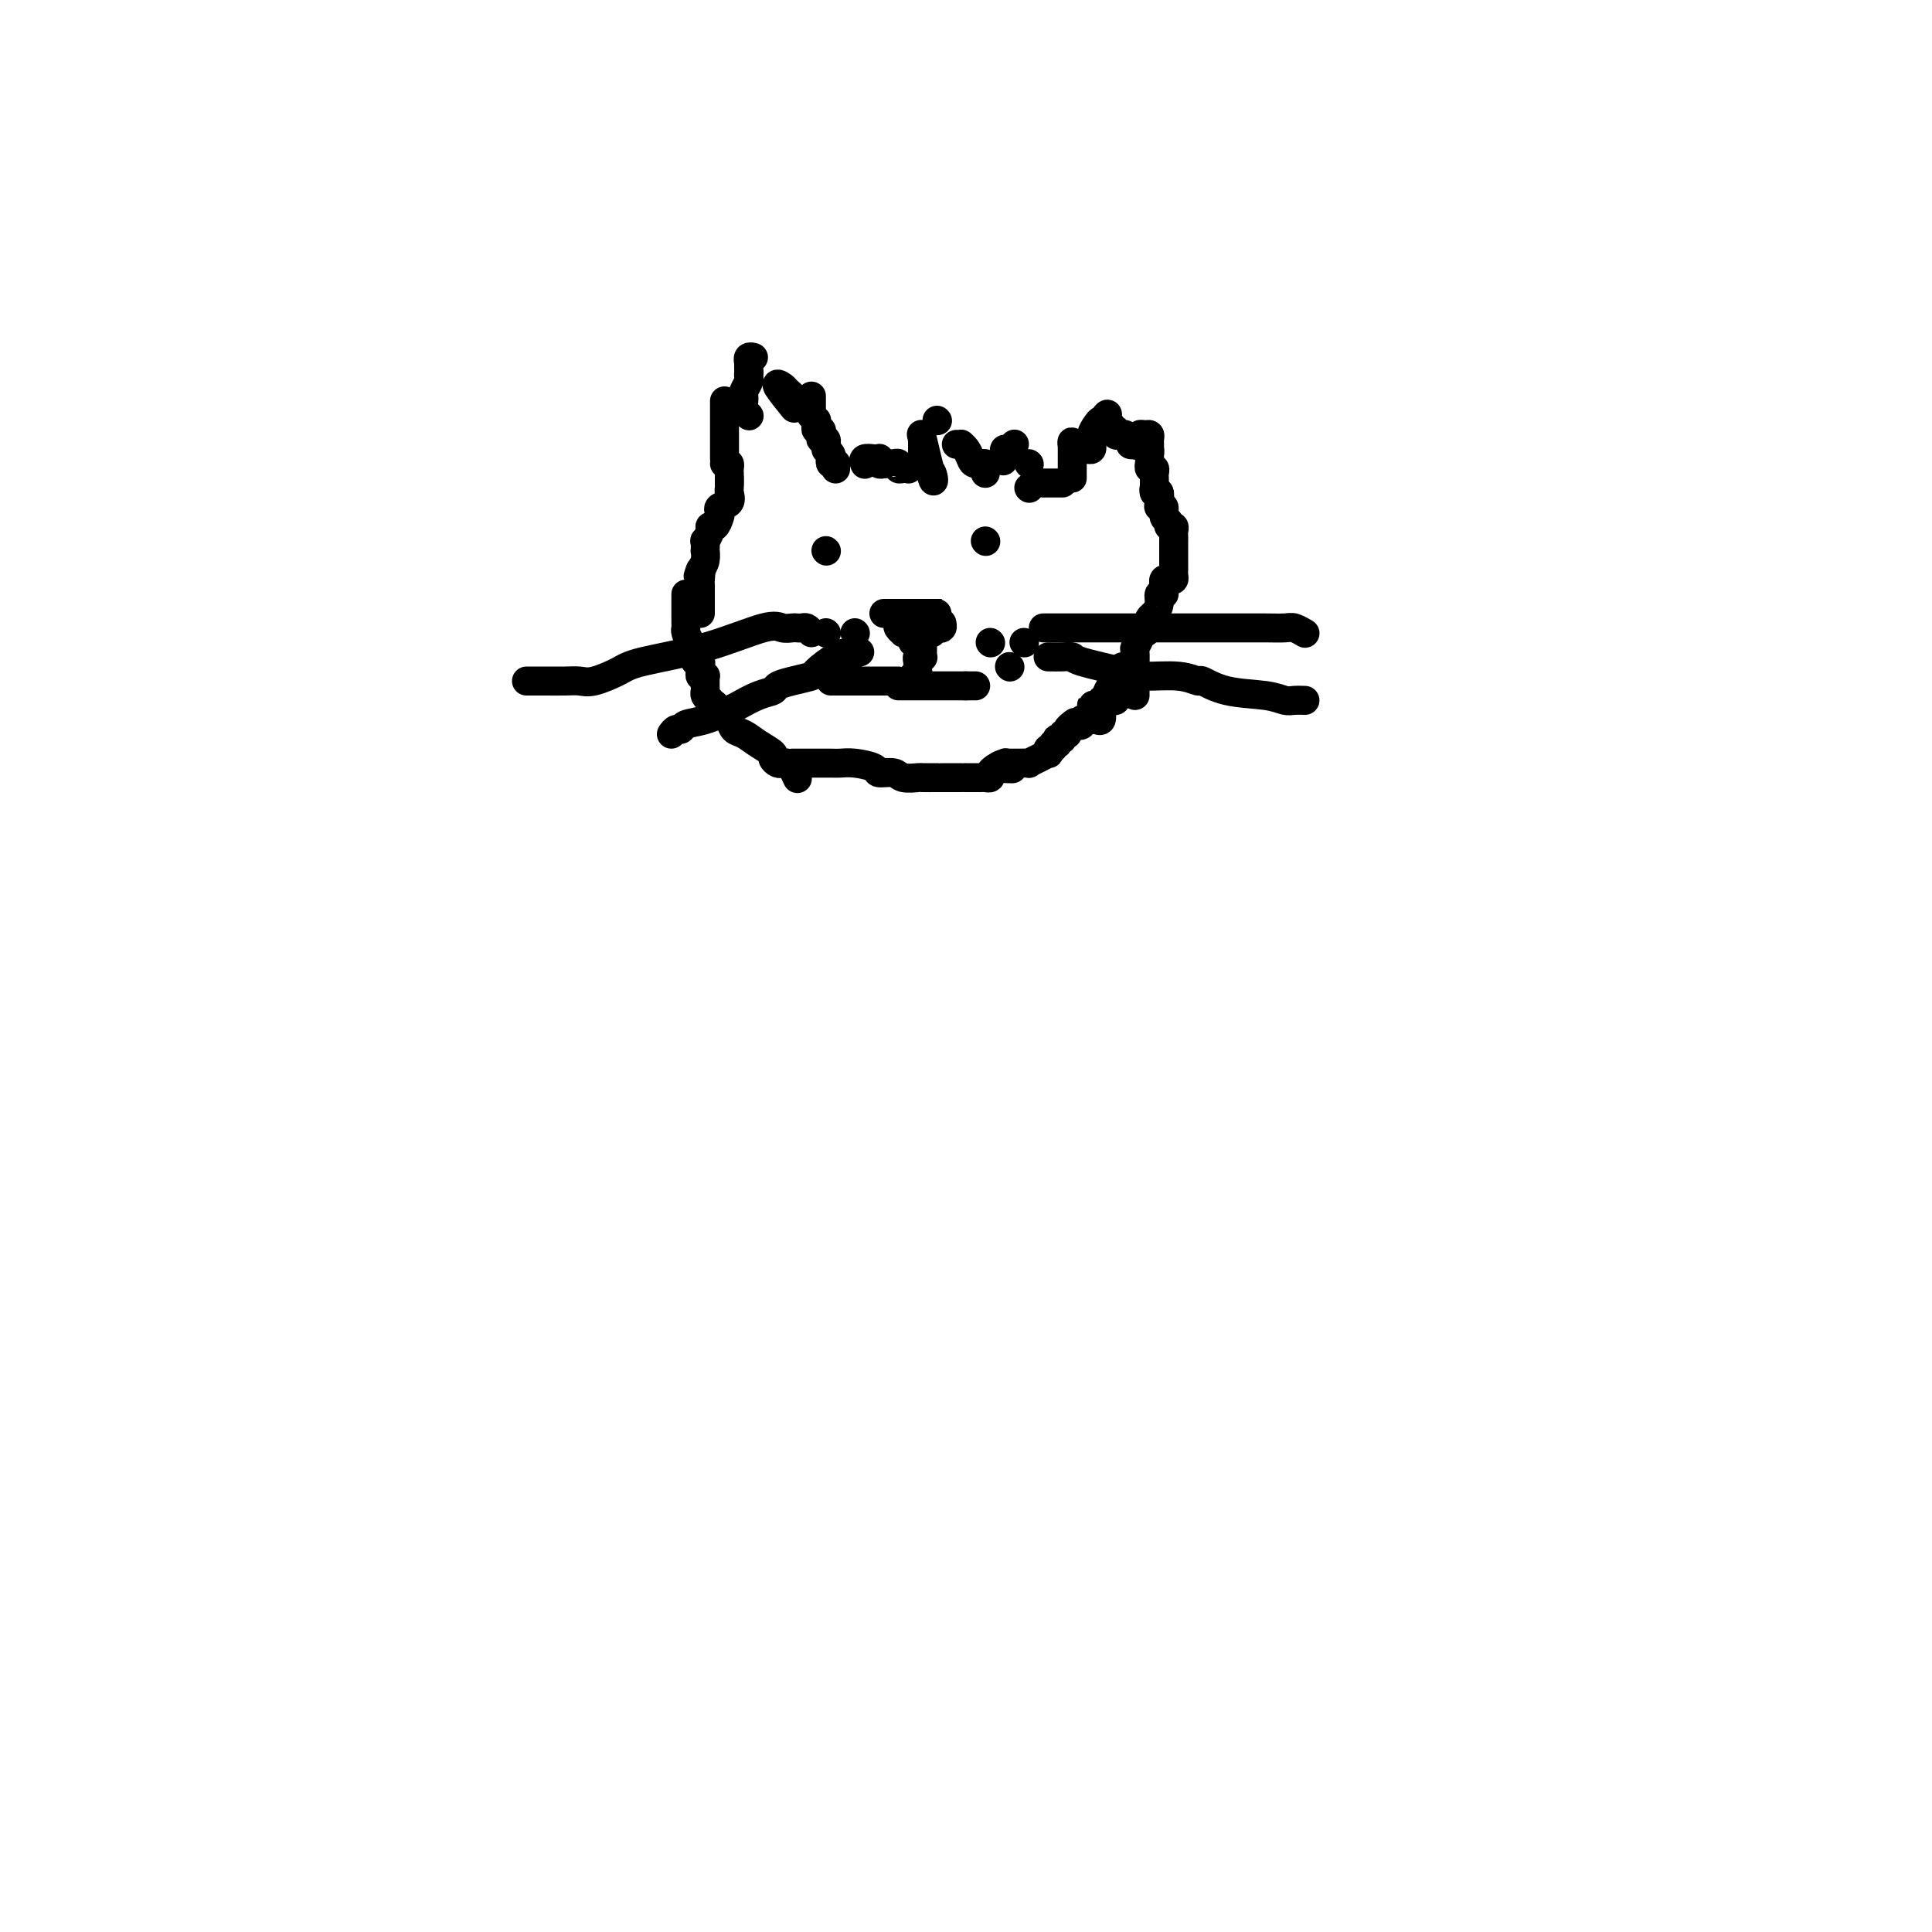 <svg viewBox='0 0 400 400' version='1.1' xmlns='http://www.w3.org/2000/svg' xmlns:xlink='http://www.w3.org/1999/xlink'><g fill='none' stroke='#000000' stroke-width='6' stroke-linecap='round' stroke-linejoin='round'><path d='M150,95c0.000,-0.342 0.000,-0.683 0,-1c0.000,-0.317 0.000,-0.609 0,-1c0.000,-0.391 0.000,-0.882 0,-1c0.000,-0.118 0.000,0.137 0,0c-0.000,-0.137 0.000,-0.666 0,-1c0.000,-0.334 0.000,-0.474 0,-1c0.000,-0.526 0.000,-1.437 0,-2c0.000,-0.563 0.000,-0.778 0,-1c0.000,-0.222 -0.000,-0.452 0,-1c0.000,-0.548 0.000,-1.415 0,-2c0.000,-0.585 0.000,-0.888 0,-1c0.000,-0.112 0.000,-0.032 0,0c0.000,0.032 0.000,0.016 0,0'/><path d='M152,83c0.000,0.000 0.100,0.100 0.1,0.1'/><path d='M155,86c0.000,0.000 0.100,0.100 0.1,0.1'/><path d='M155,77c0.000,0.000 0.100,0.100 0.1,0.1'/><path d='M161,80c0.000,0.000 0.100,0.100 0.1,0.1'/><path d='M164,84c-0.002,-0.416 -0.004,-0.833 0,-1c0.004,-0.167 0.013,-0.086 0,0c-0.013,0.086 -0.049,0.177 0,0c0.049,-0.177 0.182,-0.621 0,-1c-0.182,-0.379 -0.679,-0.693 -1,-1c-0.321,-0.307 -0.468,-0.608 -1,-1c-0.532,-0.392 -1.451,-0.875 -1,0c0.451,0.875 2.272,3.107 3,4c0.728,0.893 0.364,0.446 0,0'/><path d='M168,82c0.000,0.447 0.000,0.894 0,1c-0.000,0.106 -0.001,-0.130 0,0c0.001,0.130 0.004,0.627 0,1c-0.004,0.373 -0.015,0.621 0,1c0.015,0.379 0.057,0.889 0,1c-0.057,0.111 -0.212,-0.176 0,0c0.212,0.176 0.793,0.817 1,1c0.207,0.183 0.042,-0.092 0,0c-0.042,0.092 0.040,0.550 0,1c-0.040,0.450 -0.203,0.890 0,1c0.203,0.110 0.772,-0.110 1,0c0.228,0.110 0.113,0.552 0,1c-0.113,0.448 -0.226,0.904 0,1c0.226,0.096 0.792,-0.166 1,0c0.208,0.166 0.060,0.762 0,1c-0.060,0.238 -0.030,0.119 0,0'/><path d='M171,92c0.405,1.725 -0.084,1.037 0,1c0.084,-0.037 0.740,0.578 1,1c0.260,0.422 0.122,0.653 0,1c-0.122,0.347 -0.229,0.811 0,1c0.229,0.189 0.793,0.103 1,0c0.207,-0.103 0.055,-0.224 0,0c-0.055,0.224 -0.015,0.791 0,1c0.015,0.209 0.004,0.060 0,0c-0.004,-0.060 -0.002,-0.030 0,0'/><path d='M179,96c0.053,0.113 0.105,0.225 0,0c-0.105,-0.225 -0.369,-0.789 0,-1c0.369,-0.211 1.370,-0.070 2,0c0.630,0.070 0.891,0.070 1,0c0.109,-0.070 0.068,-0.211 0,0c-0.068,0.211 -0.162,0.775 0,1c0.162,0.225 0.581,0.113 1,0'/><path d='M183,96c0.570,0.001 -0.006,0.004 0,0c0.006,-0.004 0.593,-0.015 1,0c0.407,0.015 0.635,0.057 1,0c0.365,-0.057 0.869,-0.211 1,0c0.131,0.211 -0.109,0.789 0,1c0.109,0.211 0.568,0.057 1,0c0.432,-0.057 0.838,-0.016 1,0c0.162,0.016 0.081,0.008 0,0'/><path d='M188,97c0.000,0.000 0.100,0.100 0.1,0.1'/><path d='M191,91c-0.001,0.334 -0.001,0.668 0,1c0.001,0.332 0.004,0.662 0,1c-0.004,0.338 -0.016,0.683 0,1c0.016,0.317 0.060,0.608 0,1c-0.060,0.392 -0.224,0.887 0,1c0.224,0.113 0.837,-0.157 1,0c0.163,0.157 -0.125,0.741 0,1c0.125,0.259 0.662,0.193 1,1c0.338,0.807 0.476,2.486 0,1c-0.476,-1.486 -1.564,-6.139 -2,-8c-0.436,-1.861 -0.218,-0.931 0,0'/><path d='M198,92c0.446,0.016 0.892,0.033 1,0c0.108,-0.033 -0.121,-0.115 0,0c0.121,0.115 0.593,0.426 1,1c0.407,0.574 0.750,1.411 1,2c0.250,0.589 0.407,0.928 1,1c0.593,0.072 1.623,-0.125 2,0c0.377,0.125 0.102,0.572 0,1c-0.102,0.428 -0.029,0.837 0,1c0.029,0.163 0.015,0.082 0,0'/><path d='M194,87c0.000,0.000 0.100,0.100 0.1,0.1'/><path d='M208,95c0.018,-0.295 0.036,-0.590 0,-1c-0.036,-0.410 -0.126,-0.936 0,-1c0.126,-0.064 0.467,0.333 1,0c0.533,-0.333 1.259,-1.397 1,-1c-0.259,0.397 -1.503,2.256 -2,3c-0.497,0.744 -0.249,0.372 0,0'/><path d='M213,101c0.000,0.000 0.100,0.100 0.1,0.1'/><path d='M213,96c0.000,0.000 0.100,0.100 0.1,0.1'/><path d='M216,100c0.447,0.000 0.894,0.000 1,0c0.106,0.000 -0.129,0.000 0,0c0.129,0.000 0.622,0.000 1,0c0.378,0.000 0.640,0.000 1,0c0.360,0.000 0.817,0.000 1,0c0.183,0.000 0.091,0.000 0,0'/><path d='M222,99c0.000,-0.341 0.000,-0.683 0,-1c0.000,-0.317 -0.000,-0.610 0,-1c0.000,-0.390 0.000,-0.878 0,-1c0.000,-0.122 0.000,0.121 0,0c-0.000,-0.121 0.000,-0.607 0,-1c0.000,-0.393 -0.000,-0.694 0,-1c0.000,-0.306 0.000,-0.618 0,-1c0.000,-0.382 0.000,-0.834 0,-1c0.000,-0.166 0.000,-0.048 0,0c0.000,0.048 0.000,0.024 0,0'/><path d='M222,92c-0.048,-1.066 -0.167,-0.232 0,0c0.167,0.232 0.619,-0.138 1,0c0.381,0.138 0.691,0.785 1,1c0.309,0.215 0.618,-0.001 1,0c0.382,0.001 0.837,0.218 1,0c0.163,-0.218 0.032,-0.871 0,-1c-0.032,-0.129 0.034,0.268 0,0c-0.034,-0.268 -0.166,-1.199 0,-2c0.166,-0.801 0.632,-1.472 1,-2c0.368,-0.528 0.637,-0.911 1,-1c0.363,-0.089 0.818,0.118 1,0c0.182,-0.118 0.091,-0.559 0,-1'/><path d='M229,86c0.614,-0.839 0.149,0.564 0,1c-0.149,0.436 0.017,-0.094 0,0c-0.017,0.094 -0.215,0.814 0,1c0.215,0.186 0.845,-0.160 1,0c0.155,0.160 -0.166,0.827 0,1c0.166,0.173 0.819,-0.147 1,0c0.181,0.147 -0.110,0.761 0,1c0.110,0.239 0.621,0.103 1,0c0.379,-0.103 0.627,-0.172 1,0c0.373,0.172 0.870,0.585 1,1c0.130,0.415 -0.106,0.833 0,1c0.106,0.167 0.553,0.084 1,0'/><path d='M235,92c0.945,0.706 0.309,-0.529 0,-1c-0.309,-0.471 -0.289,-0.180 0,0c0.289,0.180 0.848,0.247 1,0c0.152,-0.247 -0.103,-0.808 0,-1c0.103,-0.192 0.563,-0.014 1,0c0.437,0.014 0.849,-0.137 1,0c0.151,0.137 0.040,0.563 0,1c-0.040,0.437 -0.011,0.887 0,1c0.011,0.113 0.003,-0.111 0,0c-0.003,0.111 -0.002,0.555 0,1'/><path d='M238,93c0.154,0.647 0.040,0.766 0,1c-0.040,0.234 -0.007,0.584 0,1c0.007,0.416 -0.012,0.899 0,1c0.012,0.101 0.056,-0.180 0,0c-0.056,0.180 -0.211,0.822 0,1c0.211,0.178 0.789,-0.107 1,0c0.211,0.107 0.057,0.606 0,1c-0.057,0.394 -0.015,0.683 0,1c0.015,0.317 0.004,0.662 0,1c-0.004,0.338 -0.002,0.669 0,1'/><path d='M239,101c0.171,1.177 0.097,0.120 0,0c-0.097,-0.120 -0.219,0.699 0,1c0.219,0.301 0.777,0.086 1,0c0.223,-0.086 0.112,-0.043 0,0'/><path d='M154,83c-0.008,0.097 -0.016,0.195 0,0c0.016,-0.195 0.057,-0.682 0,-1c-0.057,-0.318 -0.211,-0.466 0,-1c0.211,-0.534 0.789,-1.454 1,-2c0.211,-0.546 0.057,-0.720 0,-1c-0.057,-0.280 -0.016,-0.667 0,-1c0.016,-0.333 0.008,-0.611 0,-1c-0.008,-0.389 -0.016,-0.889 0,-1c0.016,-0.111 0.056,0.166 0,0c-0.056,-0.166 -0.207,-0.775 0,-1c0.207,-0.225 0.774,-0.064 1,0c0.226,0.064 0.113,0.032 0,0'/><path d='M150,96c0.423,-0.081 0.845,-0.163 1,0c0.155,0.163 0.041,0.569 0,1c-0.041,0.431 -0.011,0.886 0,1c0.011,0.114 0.003,-0.114 0,0c-0.003,0.114 -0.001,0.569 0,1c0.001,0.431 0.000,0.837 0,1c-0.000,0.163 -0.000,0.081 0,0'/><path d='M151,99c-0.004,0.325 -0.009,0.650 0,1c0.009,0.350 0.030,0.724 0,1c-0.030,0.276 -0.113,0.454 0,1c0.113,0.546 0.420,1.460 0,2c-0.420,0.540 -1.567,0.704 -2,1c-0.433,0.296 -0.154,0.722 0,1c0.154,0.278 0.181,0.408 0,1c-0.181,0.592 -0.570,1.645 -1,2c-0.430,0.355 -0.900,0.012 -1,0c-0.100,-0.012 0.169,0.307 0,1c-0.169,0.693 -0.777,1.761 -1,2c-0.223,0.239 -0.063,-0.350 0,0c0.063,0.350 0.027,1.640 0,2c-0.027,0.360 -0.046,-0.211 0,0c0.046,0.211 0.156,1.203 0,2c-0.156,0.797 -0.578,1.398 -1,2'/><path d='M145,118c-0.928,2.831 -0.249,0.409 0,0c0.249,-0.409 0.067,1.196 0,2c-0.067,0.804 -0.018,0.807 0,1c0.018,0.193 0.005,0.577 0,1c-0.005,0.423 -0.001,0.887 0,1c0.001,0.113 0.000,-0.124 0,0c-0.000,0.124 -0.000,0.607 0,1c0.000,0.393 0.000,0.694 0,1c-0.000,0.306 -0.000,0.618 0,1c0.000,0.382 0.000,0.834 0,1c-0.000,0.166 -0.000,0.048 0,0c0.000,-0.048 0.000,-0.024 0,0'/><path d='M142,123c-0.000,0.331 -0.000,0.662 0,1c0.000,0.338 0.000,0.682 0,1c-0.000,0.318 -0.000,0.610 0,1c0.000,0.390 0.000,0.878 0,1c-0.000,0.122 -0.001,-0.123 0,0c0.001,0.123 0.003,0.614 0,1c-0.003,0.386 -0.011,0.667 0,1c0.011,0.333 0.041,0.719 0,1c-0.041,0.281 -0.155,0.458 0,1c0.155,0.542 0.578,1.451 1,2c0.422,0.549 0.844,0.740 1,1c0.156,0.260 0.046,0.591 0,1c-0.046,0.409 -0.026,0.897 0,1c0.026,0.103 0.060,-0.180 0,0c-0.060,0.180 -0.213,0.822 0,1c0.213,0.178 0.793,-0.110 1,0c0.207,0.110 0.041,0.617 0,1c-0.041,0.383 0.041,0.641 0,1c-0.041,0.359 -0.207,0.817 0,1c0.207,0.183 0.788,0.090 1,0c0.212,-0.090 0.056,-0.179 0,0c-0.056,0.179 -0.012,0.625 0,1c0.012,0.375 -0.007,0.678 0,1c0.007,0.322 0.040,0.664 0,1c-0.040,0.336 -0.154,0.668 0,1c0.154,0.332 0.577,0.666 1,1'/><path d='M147,145c1.013,3.586 1.045,1.551 1,1c-0.045,-0.551 -0.167,0.381 0,1c0.167,0.619 0.625,0.925 1,1c0.375,0.075 0.669,-0.079 1,0c0.331,0.079 0.699,0.392 1,1c0.301,0.608 0.535,1.511 1,2c0.465,0.489 1.161,0.566 2,1c0.839,0.434 1.821,1.227 3,2c1.179,0.773 2.553,1.527 3,2c0.447,0.473 -0.035,0.664 0,1c0.035,0.336 0.588,0.815 1,1c0.412,0.185 0.685,0.074 1,0c0.315,-0.074 0.672,-0.113 1,0c0.328,0.113 0.627,0.376 1,1c0.373,0.624 0.821,1.607 1,2c0.179,0.393 0.090,0.197 0,0'/><path d='M239,102c0.414,-0.192 0.828,-0.384 1,0c0.172,0.384 0.103,1.345 0,2c-0.103,0.655 -0.239,1.002 0,1c0.239,-0.002 0.852,-0.355 1,0c0.148,0.355 -0.171,1.419 0,2c0.171,0.581 0.830,0.681 1,1c0.170,0.319 -0.151,0.859 0,1c0.151,0.141 0.772,-0.117 1,0c0.228,0.117 0.061,0.610 0,1c-0.061,0.390 -0.016,0.677 0,1c0.016,0.323 0.004,0.682 0,1c-0.004,0.318 -0.001,0.596 0,1c0.001,0.404 0.000,0.935 0,1c-0.000,0.065 -0.000,-0.337 0,0c0.000,0.337 -0.000,1.414 0,2c0.000,0.586 0.001,0.683 0,1c-0.001,0.317 -0.003,0.856 0,1c0.003,0.144 0.011,-0.106 0,0c-0.011,0.106 -0.042,0.567 0,1c0.042,0.433 0.155,0.838 0,1c-0.155,0.162 -0.580,0.082 -1,0c-0.420,-0.082 -0.834,-0.166 -1,0c-0.166,0.166 -0.083,0.583 0,1'/><path d='M241,121c-0.246,2.025 0.141,2.087 0,2c-0.141,-0.087 -0.808,-0.321 -1,0c-0.192,0.321 0.093,1.199 0,2c-0.093,0.801 -0.564,1.525 -1,2c-0.436,0.475 -0.839,0.701 -1,1c-0.161,0.299 -0.081,0.670 0,1c0.081,0.330 0.161,0.617 0,1c-0.161,0.383 -0.565,0.860 -1,1c-0.435,0.140 -0.901,-0.058 -1,0c-0.099,0.058 0.170,0.373 0,1c-0.170,0.627 -0.778,1.568 -1,2c-0.222,0.432 -0.060,0.357 0,1c0.060,0.643 0.016,2.004 0,3c-0.016,0.996 -0.004,1.626 0,2c0.004,0.374 0.001,0.492 0,1c-0.001,0.508 -0.000,1.406 0,2c0.000,0.594 0.000,0.884 0,1c-0.000,0.116 -0.000,0.058 0,0'/><path d='M164,158c0.339,-0.000 0.679,-0.000 1,0c0.321,0.000 0.624,0.000 1,0c0.376,-0.000 0.826,-0.001 1,0c0.174,0.001 0.072,0.003 1,0c0.928,-0.003 2.887,-0.011 4,0c1.113,0.011 1.380,0.040 2,0c0.620,-0.040 1.593,-0.151 3,0c1.407,0.151 3.250,0.562 4,1c0.750,0.438 0.409,0.902 1,1c0.591,0.098 2.116,-0.170 3,0c0.884,0.170 1.127,0.778 2,1c0.873,0.222 2.377,0.060 3,0c0.623,-0.060 0.366,-0.016 1,0c0.634,0.016 2.159,0.004 3,0c0.841,-0.004 0.999,-0.001 1,0c0.001,0.001 -0.155,0.000 0,0c0.155,-0.000 0.620,-0.000 1,0c0.380,0.000 0.673,0.000 1,0c0.327,-0.000 0.687,0.000 1,0c0.313,-0.000 0.580,-0.000 1,0c0.420,0.000 0.992,0.001 1,0c0.008,-0.001 -0.549,-0.003 0,0c0.549,0.003 2.202,0.012 3,0c0.798,-0.012 0.740,-0.044 1,0c0.260,0.044 0.839,0.166 1,0c0.161,-0.166 -0.097,-0.619 0,-1c0.097,-0.381 0.548,-0.691 1,-1'/><path d='M206,159c6.660,0.215 2.310,0.254 1,0c-1.310,-0.254 0.421,-0.800 1,-1c0.579,-0.200 0.005,-0.054 0,0c-0.005,0.054 0.557,0.015 1,0c0.443,-0.015 0.765,-0.007 1,0c0.235,0.007 0.382,0.012 1,0c0.618,-0.012 1.707,-0.041 2,0c0.293,0.041 -0.210,0.150 0,0c0.210,-0.150 1.132,-0.561 2,-1c0.868,-0.439 1.682,-0.906 2,-1c0.318,-0.094 0.142,0.186 0,0c-0.142,-0.186 -0.248,-0.838 0,-1c0.248,-0.162 0.850,0.167 1,0c0.150,-0.167 -0.152,-0.828 0,-1c0.152,-0.172 0.758,0.146 1,0c0.242,-0.146 0.122,-0.756 0,-1c-0.122,-0.244 -0.244,-0.121 0,0c0.244,0.121 0.854,0.239 1,0c0.146,-0.239 -0.171,-0.835 0,-1c0.171,-0.165 0.829,0.100 1,0c0.171,-0.100 -0.146,-0.565 0,-1c0.146,-0.435 0.756,-0.838 1,-1c0.244,-0.162 0.122,-0.081 0,0'/><path d='M222,150c0.936,-0.944 0.777,-0.306 1,0c0.223,0.306 0.830,0.278 1,0c0.170,-0.278 -0.095,-0.807 0,-1c0.095,-0.193 0.551,-0.050 1,0c0.449,0.050 0.891,0.007 1,0c0.109,-0.007 -0.115,0.024 0,0c0.115,-0.024 0.571,-0.101 1,0c0.429,0.101 0.833,0.381 1,0c0.167,-0.381 0.096,-1.425 0,-2c-0.096,-0.575 -0.219,-0.683 0,-1c0.219,-0.317 0.780,-0.844 1,-1c0.220,-0.156 0.098,0.061 0,0c-0.098,-0.061 -0.170,-0.398 0,-1c0.170,-0.602 0.584,-1.468 1,-2c0.416,-0.532 0.833,-0.730 1,-1c0.167,-0.270 0.083,-0.611 0,-1c-0.083,-0.389 -0.167,-0.825 0,-1c0.167,-0.175 0.583,-0.087 1,0'/><path d='M232,139c0.667,-1.667 0.333,-0.833 0,0'/><path d='M231,142c0.007,0.340 0.013,0.680 0,1c-0.013,0.320 -0.046,0.621 0,1c0.046,0.379 0.171,0.837 0,1c-0.171,0.163 -0.637,0.029 -1,0c-0.363,-0.029 -0.624,0.045 -1,0c-0.376,-0.045 -0.869,-0.208 -1,0c-0.131,0.208 0.099,0.788 0,1c-0.099,0.212 -0.527,0.057 -1,0c-0.473,-0.057 -0.992,-0.016 -1,0c-0.008,0.016 0.496,0.008 1,0'/><path d='M227,146c-0.667,0.667 -0.333,0.333 0,0'/><path d='M183,127c0.341,0.000 0.683,0.000 1,0c0.317,0.000 0.610,-0.000 1,0c0.390,0.000 0.878,0.000 1,0c0.122,-0.000 -0.122,0.000 0,0c0.122,0.000 0.610,-0.000 1,0c0.390,0.000 0.682,0.000 1,0c0.318,-0.000 0.663,0.000 1,0c0.337,0.000 0.668,-0.000 1,0c0.332,0.000 0.666,0.000 1,0'/><path d='M191,127c1.190,0.000 0.166,-0.000 0,0c-0.166,0.000 0.527,0.000 1,0c0.473,-0.000 0.726,0.000 1,0c0.274,0.000 0.568,-0.000 1,0c0.432,0.000 1.001,0.000 1,0c-0.001,-0.000 -0.574,0.000 -1,0c-0.426,0.000 -0.706,-0.000 -1,0c-0.294,0.000 -0.604,0.000 -1,0c-0.396,-0.000 -0.880,0.000 -1,0c-0.120,0.000 0.122,0.000 0,0c-0.122,0.000 -0.610,-0.000 -1,0c-0.390,0.000 -0.683,0.000 -1,0c-0.317,-0.000 -0.659,0.000 -1,0'/><path d='M188,127c-0.869,0.000 -0.042,-0.000 0,0c0.042,0.000 -0.702,0.000 -1,0c-0.298,-0.000 -0.149,0.000 0,0'/><path d='M186,128c0.340,-0.120 0.679,-0.239 1,0c0.321,0.239 0.622,0.837 1,1c0.378,0.163 0.833,-0.110 1,0c0.167,0.110 0.048,0.603 0,1c-0.048,0.397 -0.024,0.699 0,1'/><path d='M189,131c0.686,0.479 0.901,0.177 1,0c0.099,-0.177 0.082,-0.230 0,0c-0.082,0.230 -0.228,0.742 0,1c0.228,0.258 0.832,0.263 1,0c0.168,-0.263 -0.099,-0.792 0,-1c0.099,-0.208 0.565,-0.094 1,0c0.435,0.094 0.839,0.170 1,0c0.161,-0.170 0.081,-0.585 0,-1'/><path d='M193,130c0.785,-0.171 0.746,-0.097 1,0c0.254,0.097 0.799,0.219 1,0c0.201,-0.219 0.057,-0.777 0,-1c-0.057,-0.223 -0.029,-0.112 0,0'/><path d='M186,129c-0.119,0.309 -0.238,0.618 0,1c0.238,0.382 0.835,0.837 1,1c0.165,0.163 -0.100,0.033 0,0c0.100,-0.033 0.566,0.030 1,0c0.434,-0.030 0.834,-0.152 1,0c0.166,0.152 0.096,0.577 0,1c-0.096,0.423 -0.218,0.845 0,1c0.218,0.155 0.777,0.044 1,0c0.223,-0.044 0.112,-0.022 0,0'/><path d='M191,132c0.001,0.332 0.001,0.663 0,1c-0.001,0.337 -0.004,0.678 0,1c0.004,0.322 0.015,0.625 0,1c-0.015,0.375 -0.057,0.821 0,1c0.057,0.179 0.211,0.089 0,0c-0.211,-0.089 -0.788,-0.177 -1,0c-0.212,0.177 -0.061,0.621 0,1c0.061,0.379 0.030,0.694 0,1c-0.030,0.306 -0.061,0.604 0,1c0.061,0.396 0.212,0.890 0,1c-0.212,0.110 -0.788,-0.163 -1,0c-0.212,0.163 -0.061,0.761 0,1c0.061,0.239 0.030,0.120 0,0'/><path d='M186,141c-0.331,0.000 -0.663,0.000 -1,0c-0.337,0.000 -0.681,0.000 -1,0c-0.319,0.000 -0.614,0.000 -1,0c-0.386,0.000 -0.863,-0.000 -1,0c-0.137,0.000 0.065,0.000 0,0c-0.065,0.000 -0.398,0.000 -1,0c-0.602,0.000 -1.475,0.000 -2,0c-0.525,0.000 -0.704,0.000 -1,0c-0.296,0.000 -0.710,0.000 -1,0c-0.290,0.000 -0.456,0.000 -1,0c-0.544,0.000 -1.465,0.000 -2,0c-0.535,0.000 -0.682,0.000 -1,0c-0.318,0.000 -0.805,0.000 -1,0c-0.195,0.000 -0.097,0.000 0,0'/><path d='M186,142c0.334,0.000 0.668,0.000 1,0c0.332,0.000 0.663,0.000 1,0c0.337,0.000 0.682,0.000 1,0c0.318,-0.000 0.610,0.000 1,0c0.390,0.000 0.878,0.000 1,0c0.122,0.000 -0.121,0.000 0,0c0.121,0.000 0.606,0.000 1,0c0.394,0.000 0.697,0.000 1,0c0.303,0.000 0.606,0.000 1,0c0.394,0.000 0.879,0.000 1,0c0.121,0.000 -0.122,0.000 0,0c0.122,-0.000 0.610,0.000 1,0c0.390,0.000 0.682,0.000 1,0c0.318,0.000 0.663,0.000 1,0c0.337,0.000 0.668,0.000 1,0c0.332,0.000 0.666,0.000 1,0'/><path d='M200,142c2.121,0.000 0.424,0.000 0,0c-0.424,0.000 0.424,0.000 1,0c0.576,-0.000 0.879,0.000 1,0c0.121,0.000 0.061,0.000 0,0'/><path d='M205,133c0.000,0.000 0.100,0.100 0.1,0.1'/><path d='M209,138c0.000,0.000 0.100,0.100 0.1,0.1'/><path d='M212,133c0.000,0.000 0.100,0.100 0.1,0.1'/><path d='M177,131c0.000,0.000 0.100,0.100 0.1,0.1'/><path d='M176,136c0.000,0.000 0.100,0.100 0.1,0.1'/><path d='M171,131c0.000,0.000 0.100,0.100 0.1,0.1'/><path d='M171,114c0.000,0.000 0.100,0.100 0.1,0.1'/><path d='M204,112c0.000,0.000 0.100,0.100 0.1,0.1'/><path d='M216,130c0.447,0.000 0.893,0.000 1,0c0.107,-0.000 -0.126,-0.000 0,0c0.126,0.000 0.610,0.000 1,0c0.390,-0.000 0.685,-0.000 1,0c0.315,0.000 0.648,0.000 1,0c0.352,-0.000 0.722,-0.000 1,0c0.278,0.000 0.463,0.000 1,0c0.537,-0.000 1.425,-0.000 2,0c0.575,0.000 0.838,0.000 2,0c1.162,-0.000 3.223,-0.000 5,0c1.777,0.000 3.272,0.000 4,0c0.728,-0.000 0.691,-0.000 2,0c1.309,0.000 3.965,0.000 6,0c2.035,-0.000 3.448,-0.000 5,0c1.552,0.000 3.243,0.000 4,0c0.757,-0.000 0.578,-0.000 1,0c0.422,0.000 1.443,0.000 2,0c0.557,-0.000 0.648,-0.001 1,0c0.352,0.001 0.963,0.004 2,0c1.037,-0.004 2.499,-0.015 4,0c1.501,0.015 3.042,0.056 4,0c0.958,-0.056 1.335,-0.207 2,0c0.665,0.207 1.619,0.774 2,1c0.381,0.226 0.191,0.113 0,0'/><path d='M217,136c1.045,0.016 2.089,0.033 3,0c0.911,-0.033 1.688,-0.115 2,0c0.312,0.115 0.158,0.427 2,1c1.842,0.573 5.682,1.405 8,2c2.318,0.595 3.116,0.951 5,1c1.884,0.049 4.853,-0.208 7,0c2.147,0.208 3.471,0.883 4,1c0.529,0.117 0.263,-0.322 1,0c0.737,0.322 2.478,1.407 5,2c2.522,0.593 5.824,0.695 8,1c2.176,0.305 3.224,0.814 4,1c0.776,0.186 1.280,0.050 2,0c0.720,-0.050 1.655,-0.013 2,0c0.345,0.013 0.098,0.004 0,0c-0.098,-0.004 -0.049,-0.002 0,0'/><path d='M168,131c-0.335,-0.422 -0.670,-0.844 -1,-1c-0.330,-0.156 -0.655,-0.045 -1,0c-0.345,0.045 -0.710,0.025 -1,0c-0.290,-0.025 -0.504,-0.053 -1,0c-0.496,0.053 -1.275,0.188 -2,0c-0.725,-0.188 -1.398,-0.698 -4,0c-2.602,0.698 -7.133,2.604 -12,4c-4.867,1.396 -10.068,2.283 -13,3c-2.932,0.717 -3.594,1.264 -5,2c-1.406,0.736 -3.557,1.661 -5,2c-1.443,0.339 -2.179,0.091 -3,0c-0.821,-0.091 -1.726,-0.024 -3,0c-1.274,0.024 -2.916,0.007 -4,0c-1.084,-0.007 -1.610,-0.002 -2,0c-0.390,0.002 -0.643,0.000 -1,0c-0.357,-0.000 -0.816,-0.000 -1,0c-0.184,0.000 -0.092,0.000 0,0'/><path d='M178,135c-0.437,-0.002 -0.874,-0.004 -1,0c-0.126,0.004 0.061,0.014 0,0c-0.061,-0.014 -0.368,-0.053 -1,0c-0.632,0.053 -1.588,0.199 -3,1c-1.412,0.801 -3.280,2.256 -4,3c-0.720,0.744 -0.291,0.776 -1,1c-0.709,0.224 -2.554,0.642 -4,1c-1.446,0.358 -2.492,0.658 -3,1c-0.508,0.342 -0.477,0.725 -1,1c-0.523,0.275 -1.601,0.440 -3,1c-1.399,0.560 -3.120,1.513 -4,2c-0.880,0.487 -0.918,0.508 -2,1c-1.082,0.492 -3.207,1.455 -5,2c-1.793,0.545 -3.254,0.672 -4,1c-0.746,0.328 -0.778,0.858 -1,1c-0.222,0.142 -0.635,-0.102 -1,0c-0.365,0.102 -0.683,0.551 -1,1'/></g>
</svg>
